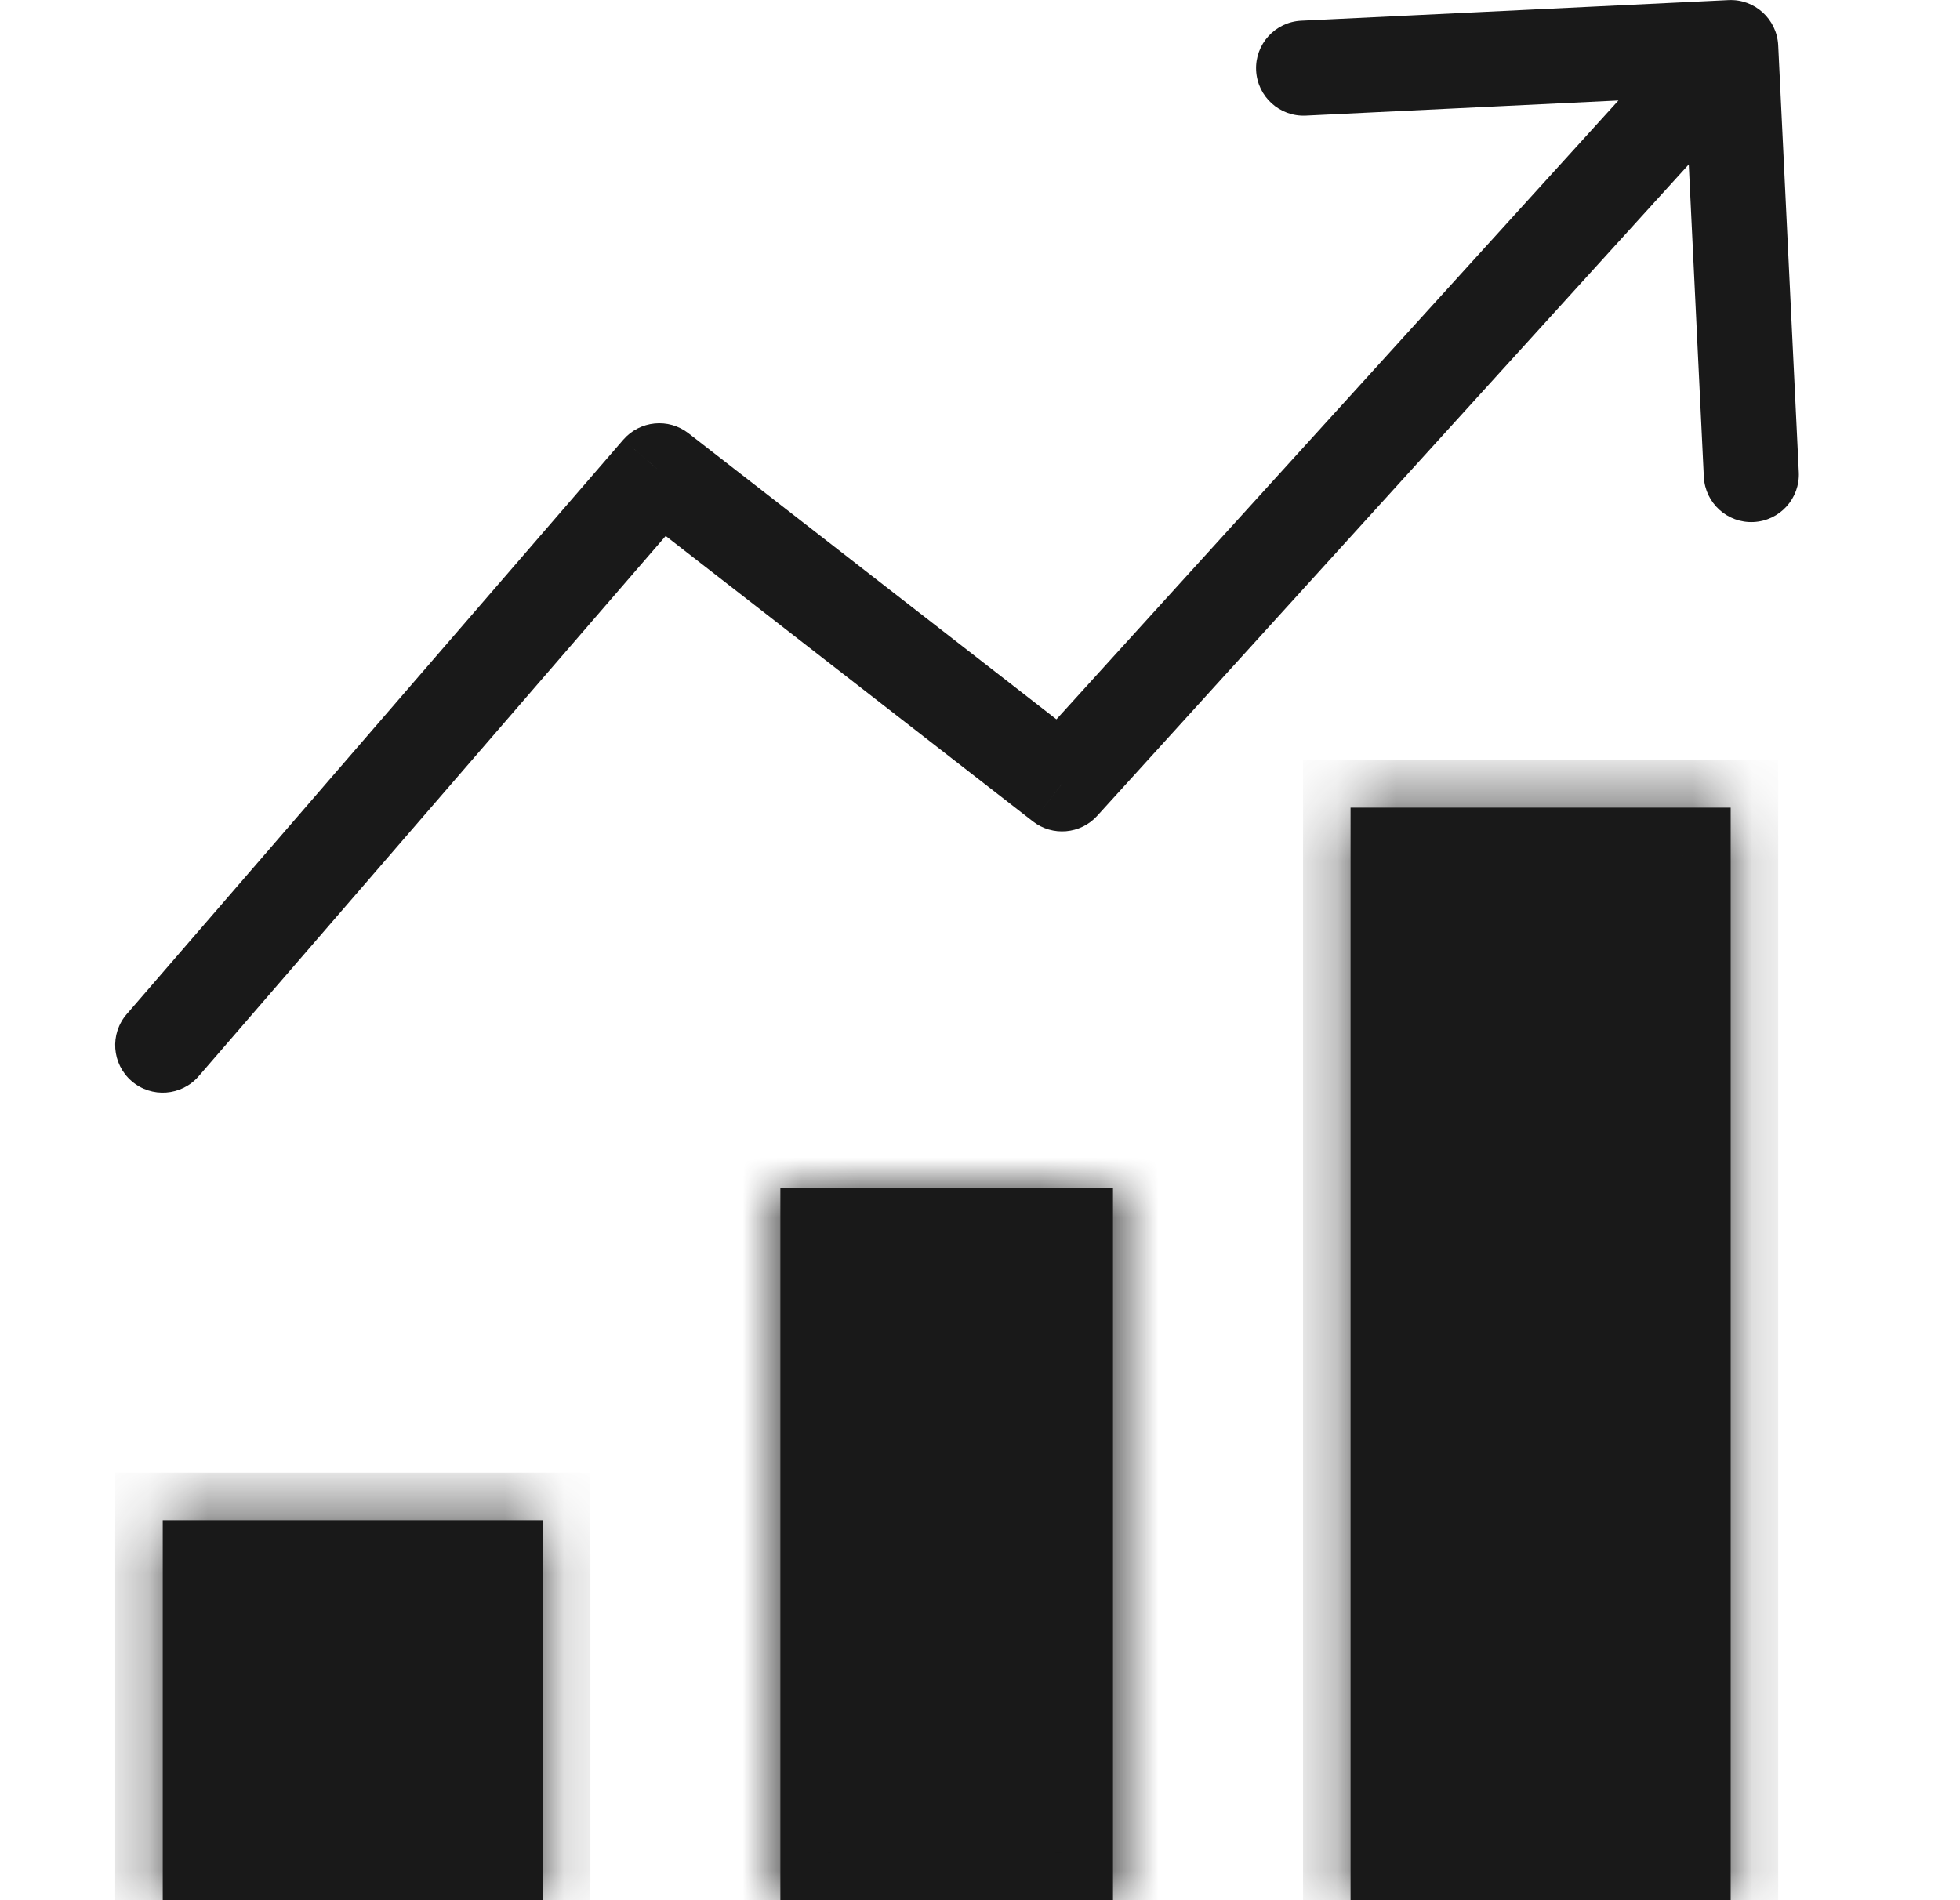 <svg width="33" height="32" viewBox="0 0 33 32" fill="none" xmlns="http://www.w3.org/2000/svg">
<g clip-path="url(#clip0_10689_14877)">
<mask id="path-1-inside-1_10689_14877" fill="white">
<path fill-rule="evenodd" clip-rule="evenodd" d="M29.139 13.601H22.739V32.001H29.139V13.601ZM13.139 20H18.739V32.001H13.139V20ZM2.74 25.6H9.139V32H2.74V25.6Z"/>
</mask>
<path fill-rule="evenodd" clip-rule="evenodd" d="M29.139 13.601H22.739V32.001H29.139V13.601ZM13.139 20H18.739V32.001H13.139V20ZM2.74 25.6H9.139V32H2.74V25.6Z" fill="#191919"/>
<path d="M22.739 13.601V12.801H21.939V13.601H22.739ZM29.139 13.601H29.939V12.801H29.139V13.601ZM22.739 32.001H21.939V32.801H22.739V32.001ZM29.139 32.001V32.801H29.939V32.001H29.139ZM18.739 20H19.539V19.201H18.739V20ZM13.139 20V19.201H12.339V20H13.139ZM18.739 32.001V32.8H19.539V32.001H18.739ZM13.139 32.001H12.339V32.8H13.139V32.001ZM9.139 25.6H9.94V24.8H9.139V25.6ZM2.74 25.6V24.8H1.94V25.6H2.74ZM9.139 32V32.8H9.94V32H9.139ZM2.74 32H1.94V32.8H2.74V32ZM22.739 14.401H29.139V12.801H22.739V14.401ZM23.539 32.001V13.601H21.939V32.001H23.539ZM29.139 31.201H22.739V32.801H29.139V31.201ZM28.339 13.601V32.001H29.939V13.601H28.339ZM18.739 19.201H13.139V20.8H18.739V19.201ZM19.539 32.001V20H17.939V32.001H19.539ZM13.139 32.8H18.739V31.201H13.139V32.8ZM12.339 20V32.001H13.939V20H12.339ZM9.139 24.8H2.74V26.4H9.139V24.8ZM9.94 32V25.6H8.339V32H9.94ZM2.74 32.8H9.139V31.2H2.74V32.8ZM1.94 25.6V32H3.539V25.6H1.94Z" fill="#191919" mask="url(#path-1-inside-1_10689_14877)"/>
<path d="M2.134 17.078C1.845 17.412 1.882 17.917 2.216 18.206C2.551 18.495 3.056 18.458 3.345 18.124L2.134 17.078ZM11.1 7.928L11.591 7.296C11.255 7.035 10.773 7.083 10.494 7.405L11.1 7.928ZM17.881 13.201L17.39 13.832C17.72 14.089 18.192 14.048 18.473 13.739L17.881 13.201ZM29.939 0.762C29.917 0.321 29.542 -0.02 29.101 0.002L21.909 0.349C21.468 0.37 21.128 0.745 21.149 1.186C21.17 1.628 21.545 1.968 21.986 1.947L28.379 1.638L28.687 8.031C28.709 8.472 29.084 8.813 29.525 8.791C29.966 8.77 30.307 8.395 30.286 7.954L29.939 0.762ZM3.345 18.124L11.705 8.451L10.494 7.405L2.134 17.078L3.345 18.124ZM10.609 8.56L17.39 13.832L18.372 12.569L11.591 7.296L10.609 8.56ZM18.473 13.739L29.732 1.339L28.547 0.263L17.288 12.663L18.473 13.739Z" fill="#191919"/>
</g>
<defs>
<clipPath id="clip0_10689_14877">
<rect width="32" height="32" fill="white" transform="translate(0.333)"/>
</clipPath>
</defs>
</svg>
